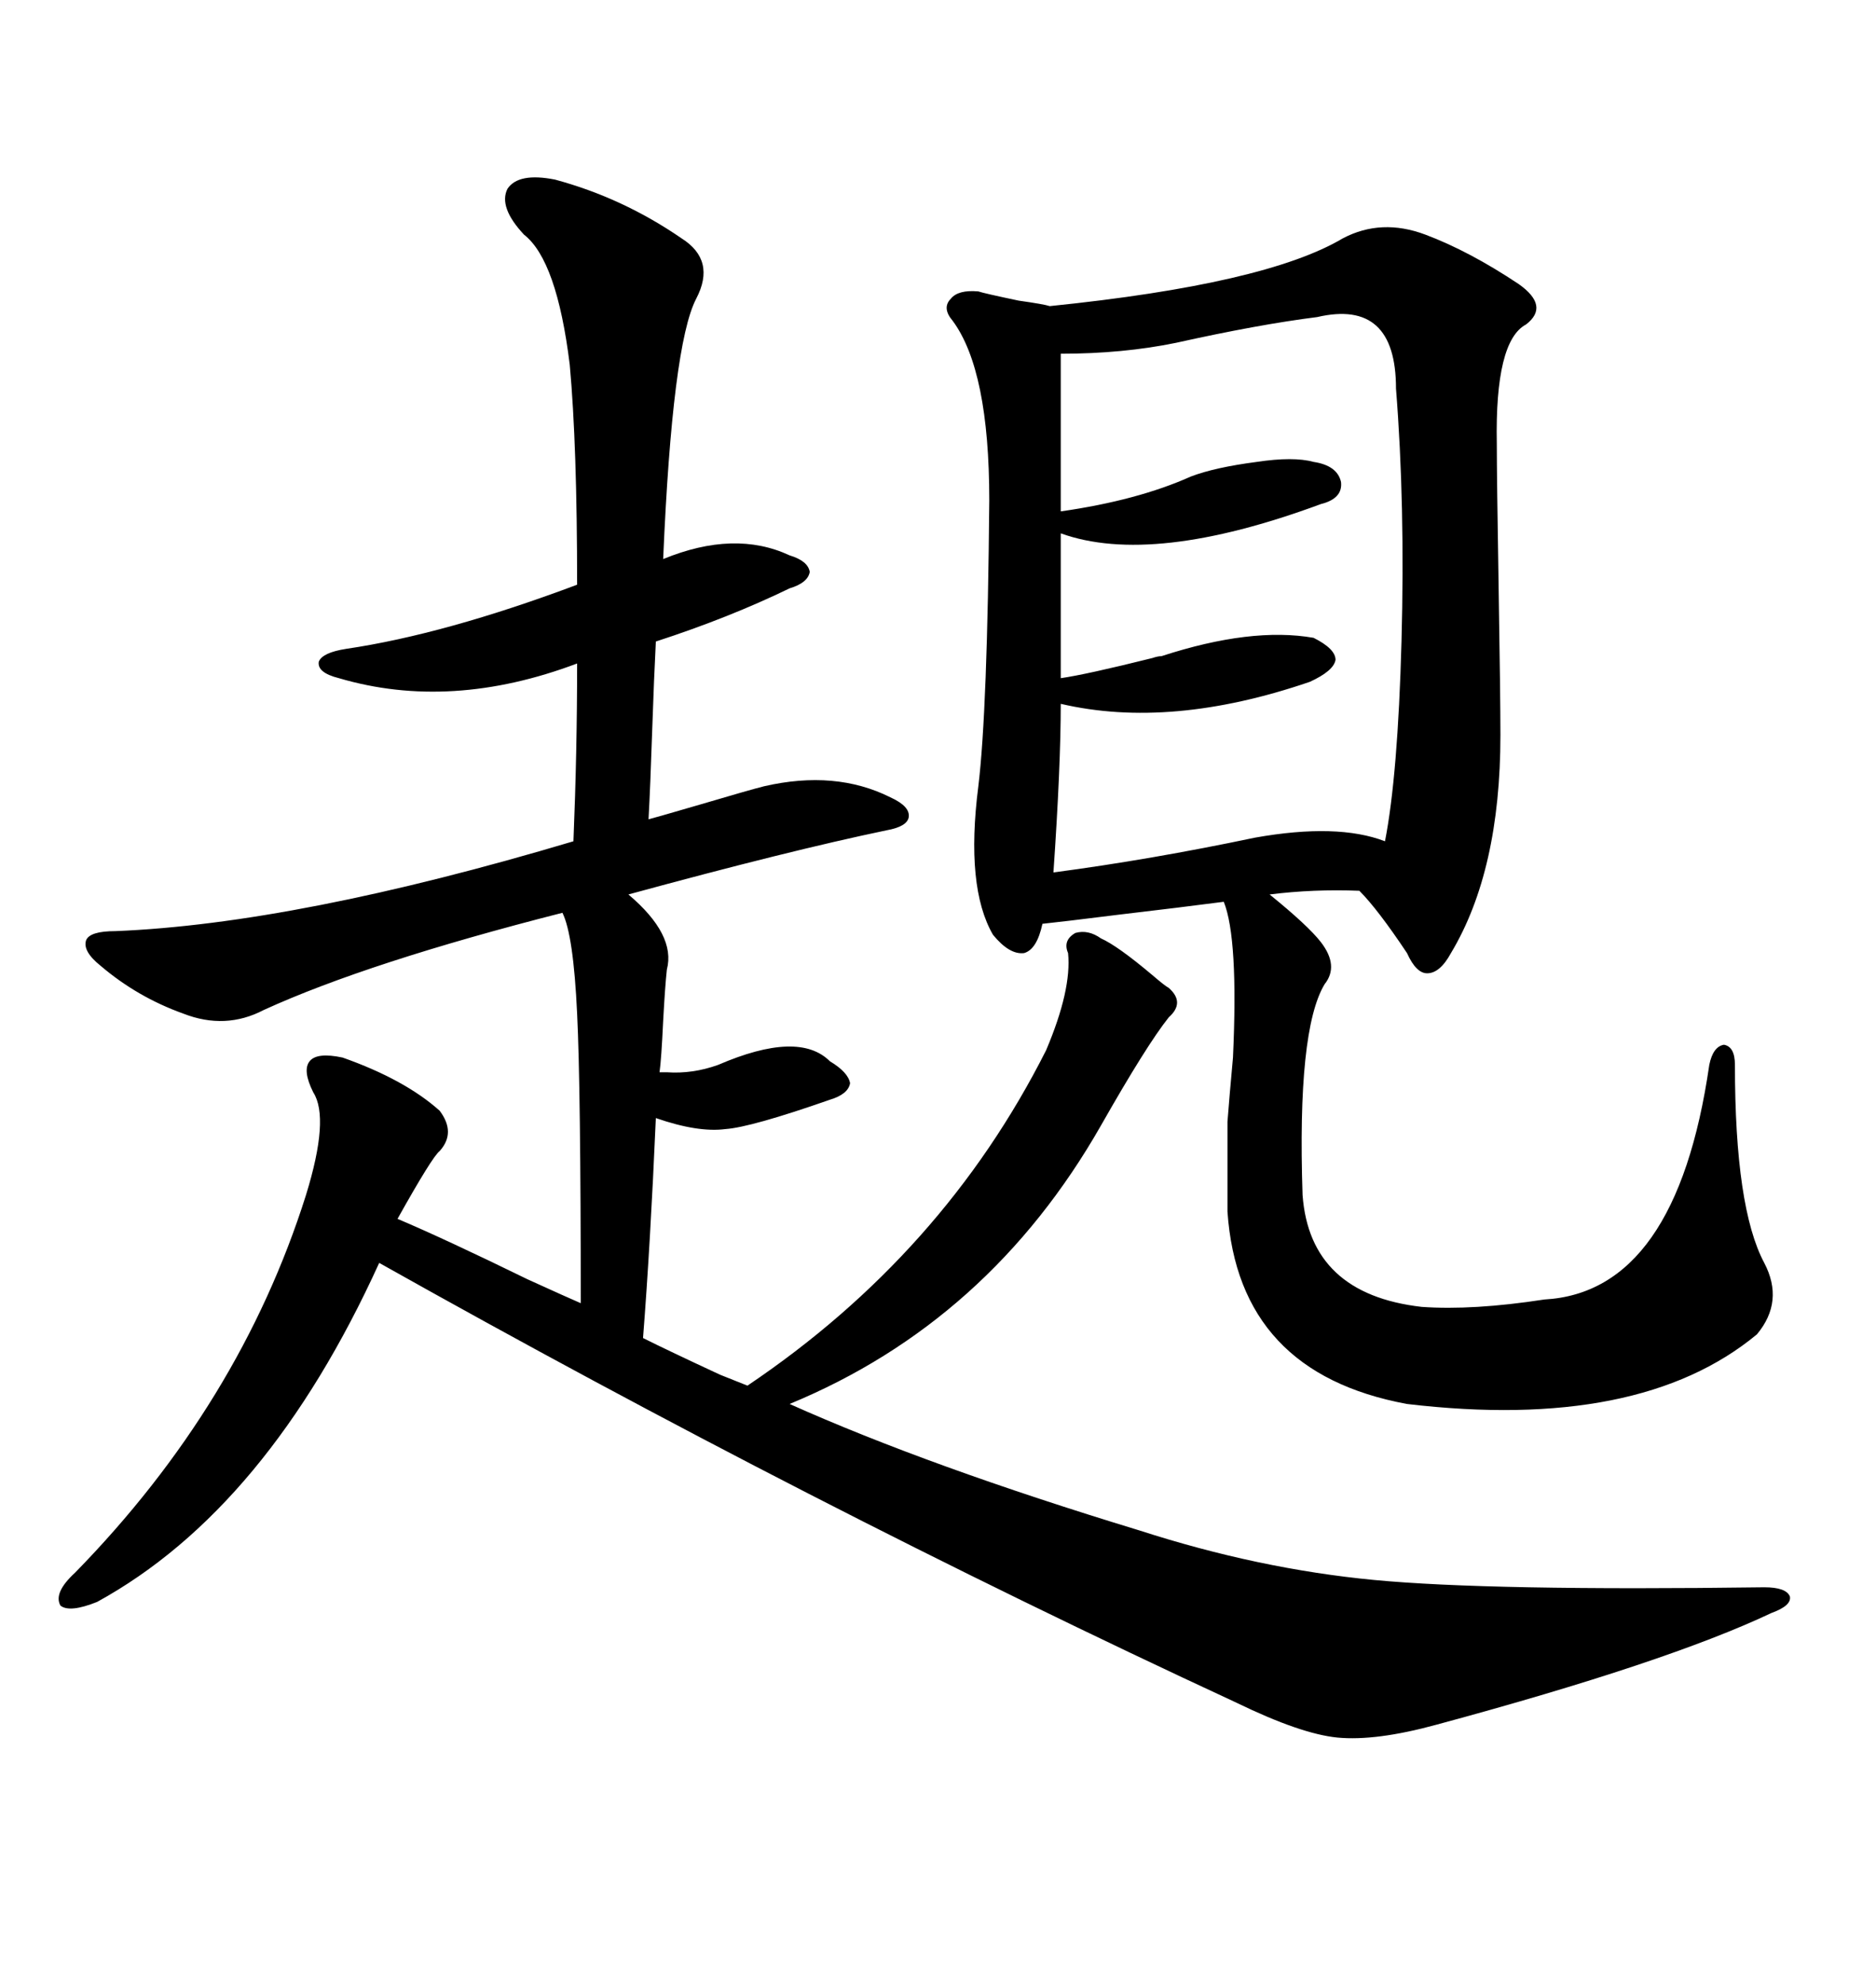 <svg xmlns="http://www.w3.org/2000/svg" xmlns:xlink="http://www.w3.org/1999/xlink" width="300" height="317.285"><path d="M227.93 37.50L227.93 37.50Q234.96 40.14 242.87 45.41L242.87 45.41Q247.85 48.93 244.04 51.86L244.04 51.86Q239.06 54.49 239.36 70.90L239.36 70.90Q239.36 76.17 239.65 93.75L239.65 93.75Q239.94 111.62 239.94 117.48L239.94 117.48Q239.94 139.16 232.03 152.34L232.03 152.34Q230.27 155.57 228.22 155.57L228.22 155.57Q226.46 155.57 225 152.34L225 152.34Q220.31 145.31 217.38 142.38L217.38 142.38Q210.06 142.09 203.03 142.97L203.03 142.97Q209.18 147.95 211.23 150.59L211.23 150.59Q214.16 154.39 211.82 157.32L211.82 157.32Q207.42 164.65 208.30 191.02L208.30 191.02Q209.47 206.84 227.34 208.89L227.34 208.89Q235.55 209.47 246.97 207.71L246.97 207.71Q268.07 206.54 273.34 170.21L273.34 170.21Q273.93 167.29 275.68 166.99L275.68 166.99Q277.44 167.29 277.44 170.21L277.44 170.21Q277.44 193.07 282.13 201.86L282.13 201.86Q285.35 208.01 280.96 213.28L280.96 213.28Q262.21 228.81 225 224.41L225 224.41Q198.05 219.43 196.29 193.65L196.29 193.65Q196.29 182.23 196.29 179.30L196.29 179.30Q196.58 175.49 197.17 169.04L197.17 169.04Q198.05 150 195.70 144.14L195.70 144.14Q188.96 145.02 179.00 146.19L179.00 146.19Q169.63 147.36 166.70 147.66L166.70 147.66Q165.82 151.76 163.77 152.34L163.77 152.34Q161.43 152.64 158.79 149.41L158.79 149.41Q154.39 141.80 156.45 125.68L156.45 125.68Q157.91 113.67 158.20 79.98L158.20 79.98Q158.20 59.18 152.34 51.27L152.34 51.27Q150.59 49.22 152.05 47.75L152.05 47.75Q153.22 46.29 156.45 46.58L156.45 46.58Q157.32 46.88 162.89 48.05L162.89 48.05Q166.99 48.63 167.87 48.93L167.87 48.93Q202.44 45.41 214.75 38.09L214.75 38.09Q220.90 34.86 227.93 37.50ZM88.77 28.71L88.77 28.71Q99.61 31.64 108.98 38.09L108.98 38.09Q114.55 41.60 111.33 47.75L111.33 47.75Q107.52 55.08 106.05 89.36L106.05 89.36Q117.48 84.67 126.27 88.77L126.27 88.77Q129.20 89.65 129.49 91.41L129.49 91.41Q129.20 93.16 126.27 94.04L126.27 94.04Q116.60 98.73 104.88 102.54L104.88 102.54Q104.59 108.11 104.30 116.60L104.30 116.60Q104.00 125.68 103.71 130.96L103.71 130.96Q104.88 130.66 111.91 128.61L111.91 128.61Q119.82 126.27 122.17 125.68L122.17 125.68Q133.59 123.05 142.38 127.44L142.38 127.44Q145.61 128.91 145.31 130.66L145.31 130.66Q145.02 132.13 141.80 132.71L141.80 132.71Q126.27 135.94 100.49 142.97L100.49 142.97Q108.11 149.41 106.64 154.98L106.64 154.98Q106.35 157.62 106.05 163.18L106.05 163.18Q105.76 169.34 105.47 171.39L105.47 171.39Q105.76 171.39 106.64 171.39L106.64 171.39Q110.74 171.68 114.84 170.21L114.84 170.21Q127.73 164.65 132.71 169.63L132.71 169.63Q135.64 171.39 135.94 173.14L135.94 173.14Q135.64 174.90 132.71 175.78L132.71 175.78Q120.12 180.18 116.02 180.47L116.02 180.47Q111.62 181.05 104.88 178.71L104.88 178.71Q104.00 198.93 102.83 213.87L102.83 213.87Q106.93 215.92 115.14 219.73L115.14 219.73Q118.07 220.90 119.53 221.48L119.53 221.48Q150.88 200.39 167.29 167.87L167.29 167.87Q171.39 158.20 170.80 152.34L170.80 152.34Q169.92 150.29 171.97 149.12L171.97 149.12Q174.02 148.54 176.07 150L176.07 150Q178.71 151.17 184.28 155.86L184.28 155.86Q186.33 157.62 186.91 157.91L186.91 157.91Q189.55 160.25 186.91 162.60L186.91 162.60Q183.40 166.99 176.07 179.88L176.07 179.88Q158.20 211.23 126.27 224.41L126.27 224.41Q148.54 234.38 182.23 244.63L182.23 244.63Q201.27 250.78 219.73 252.54L219.73 252.54Q238.18 254.30 282.13 253.71L282.13 253.71Q285.64 253.71 286.23 255.18L286.23 255.18Q286.52 256.64 283.30 257.81L283.30 257.81Q266.60 265.72 229.69 275.68L229.69 275.68Q220.02 278.32 213.87 277.73L213.87 277.73Q208.01 277.15 197.75 272.17L197.75 272.17Q129.49 240.53 60.64 201.86L60.64 201.86Q42.77 241.11 15.53 256.05L15.53 256.05Q11.13 257.81 9.67 256.64L9.67 256.64Q8.50 254.59 12.01 251.37L12.01 251.37Q38.38 224.41 48.93 191.02L48.93 191.02Q52.73 178.71 50.10 174.61L50.10 174.61Q48.34 171.09 49.51 169.63L49.51 169.63Q50.68 168.16 54.79 169.04L54.79 169.04Q64.75 172.56 70.31 177.54L70.31 177.54Q72.95 181.05 70.31 183.98L70.31 183.98Q69.14 184.86 63.57 194.82L63.57 194.82Q71.19 198.05 84.38 204.49L84.38 204.49Q90.82 207.42 92.87 208.30L92.87 208.30Q92.87 173.73 92.29 162.01L92.29 162.01Q91.70 149.41 89.94 145.90L89.94 145.90Q58.89 153.81 42.19 161.43L42.19 161.43Q36.04 164.65 29.30 162.01L29.30 162.01Q21.97 159.38 16.11 154.39L16.11 154.39Q13.18 152.05 13.77 150.29L13.77 150.29Q14.36 148.83 18.46 148.83L18.46 148.83Q47.46 147.66 91.70 134.47L91.70 134.47Q92.29 120.12 92.29 106.05L92.29 106.05Q72.07 113.67 54.20 108.40L54.20 108.40Q50.68 107.52 50.98 105.76L50.98 105.76Q51.56 104.30 55.37 103.71L55.37 103.71Q71.19 101.37 92.29 93.46L92.29 93.46Q92.29 71.19 91.11 58.30L91.11 58.30Q89.06 41.60 83.79 37.50L83.79 37.50Q79.69 33.11 81.15 30.18L81.15 30.18Q82.91 27.54 88.77 28.71ZM210.64 50.68L210.64 50.68Q201.27 51.86 188.09 54.79L188.09 54.79Q179.59 56.54 169.63 56.54L169.63 56.54L169.63 81.74Q181.93 79.98 190.43 76.17L190.43 76.17Q194.24 74.71 200.98 73.83L200.98 73.83Q206.84 72.95 210.06 73.83L210.06 73.83Q213.87 74.41 214.45 77.05L214.45 77.05Q214.75 79.69 211.23 80.57L211.23 80.57Q184.28 90.53 169.63 85.25L169.63 85.25L169.63 108.40Q173.73 107.81 184.28 105.18L184.28 105.18Q185.16 104.88 185.74 104.88L185.74 104.88Q200.10 100.20 210.06 101.95L210.06 101.95Q213.57 103.71 213.57 105.47L213.57 105.47Q213.28 107.23 209.47 108.98L209.47 108.98Q187.21 116.60 169.63 112.50L169.63 112.50Q169.63 122.46 168.46 139.45L168.46 139.45Q183.98 137.40 200.68 133.89L200.68 133.89Q213.87 131.54 221.48 134.47L221.48 134.47Q223.54 123.93 224.12 102.54L224.12 102.54Q224.71 80.57 223.24 62.11L223.24 62.11Q223.24 47.75 210.64 50.68Z"/></svg>
